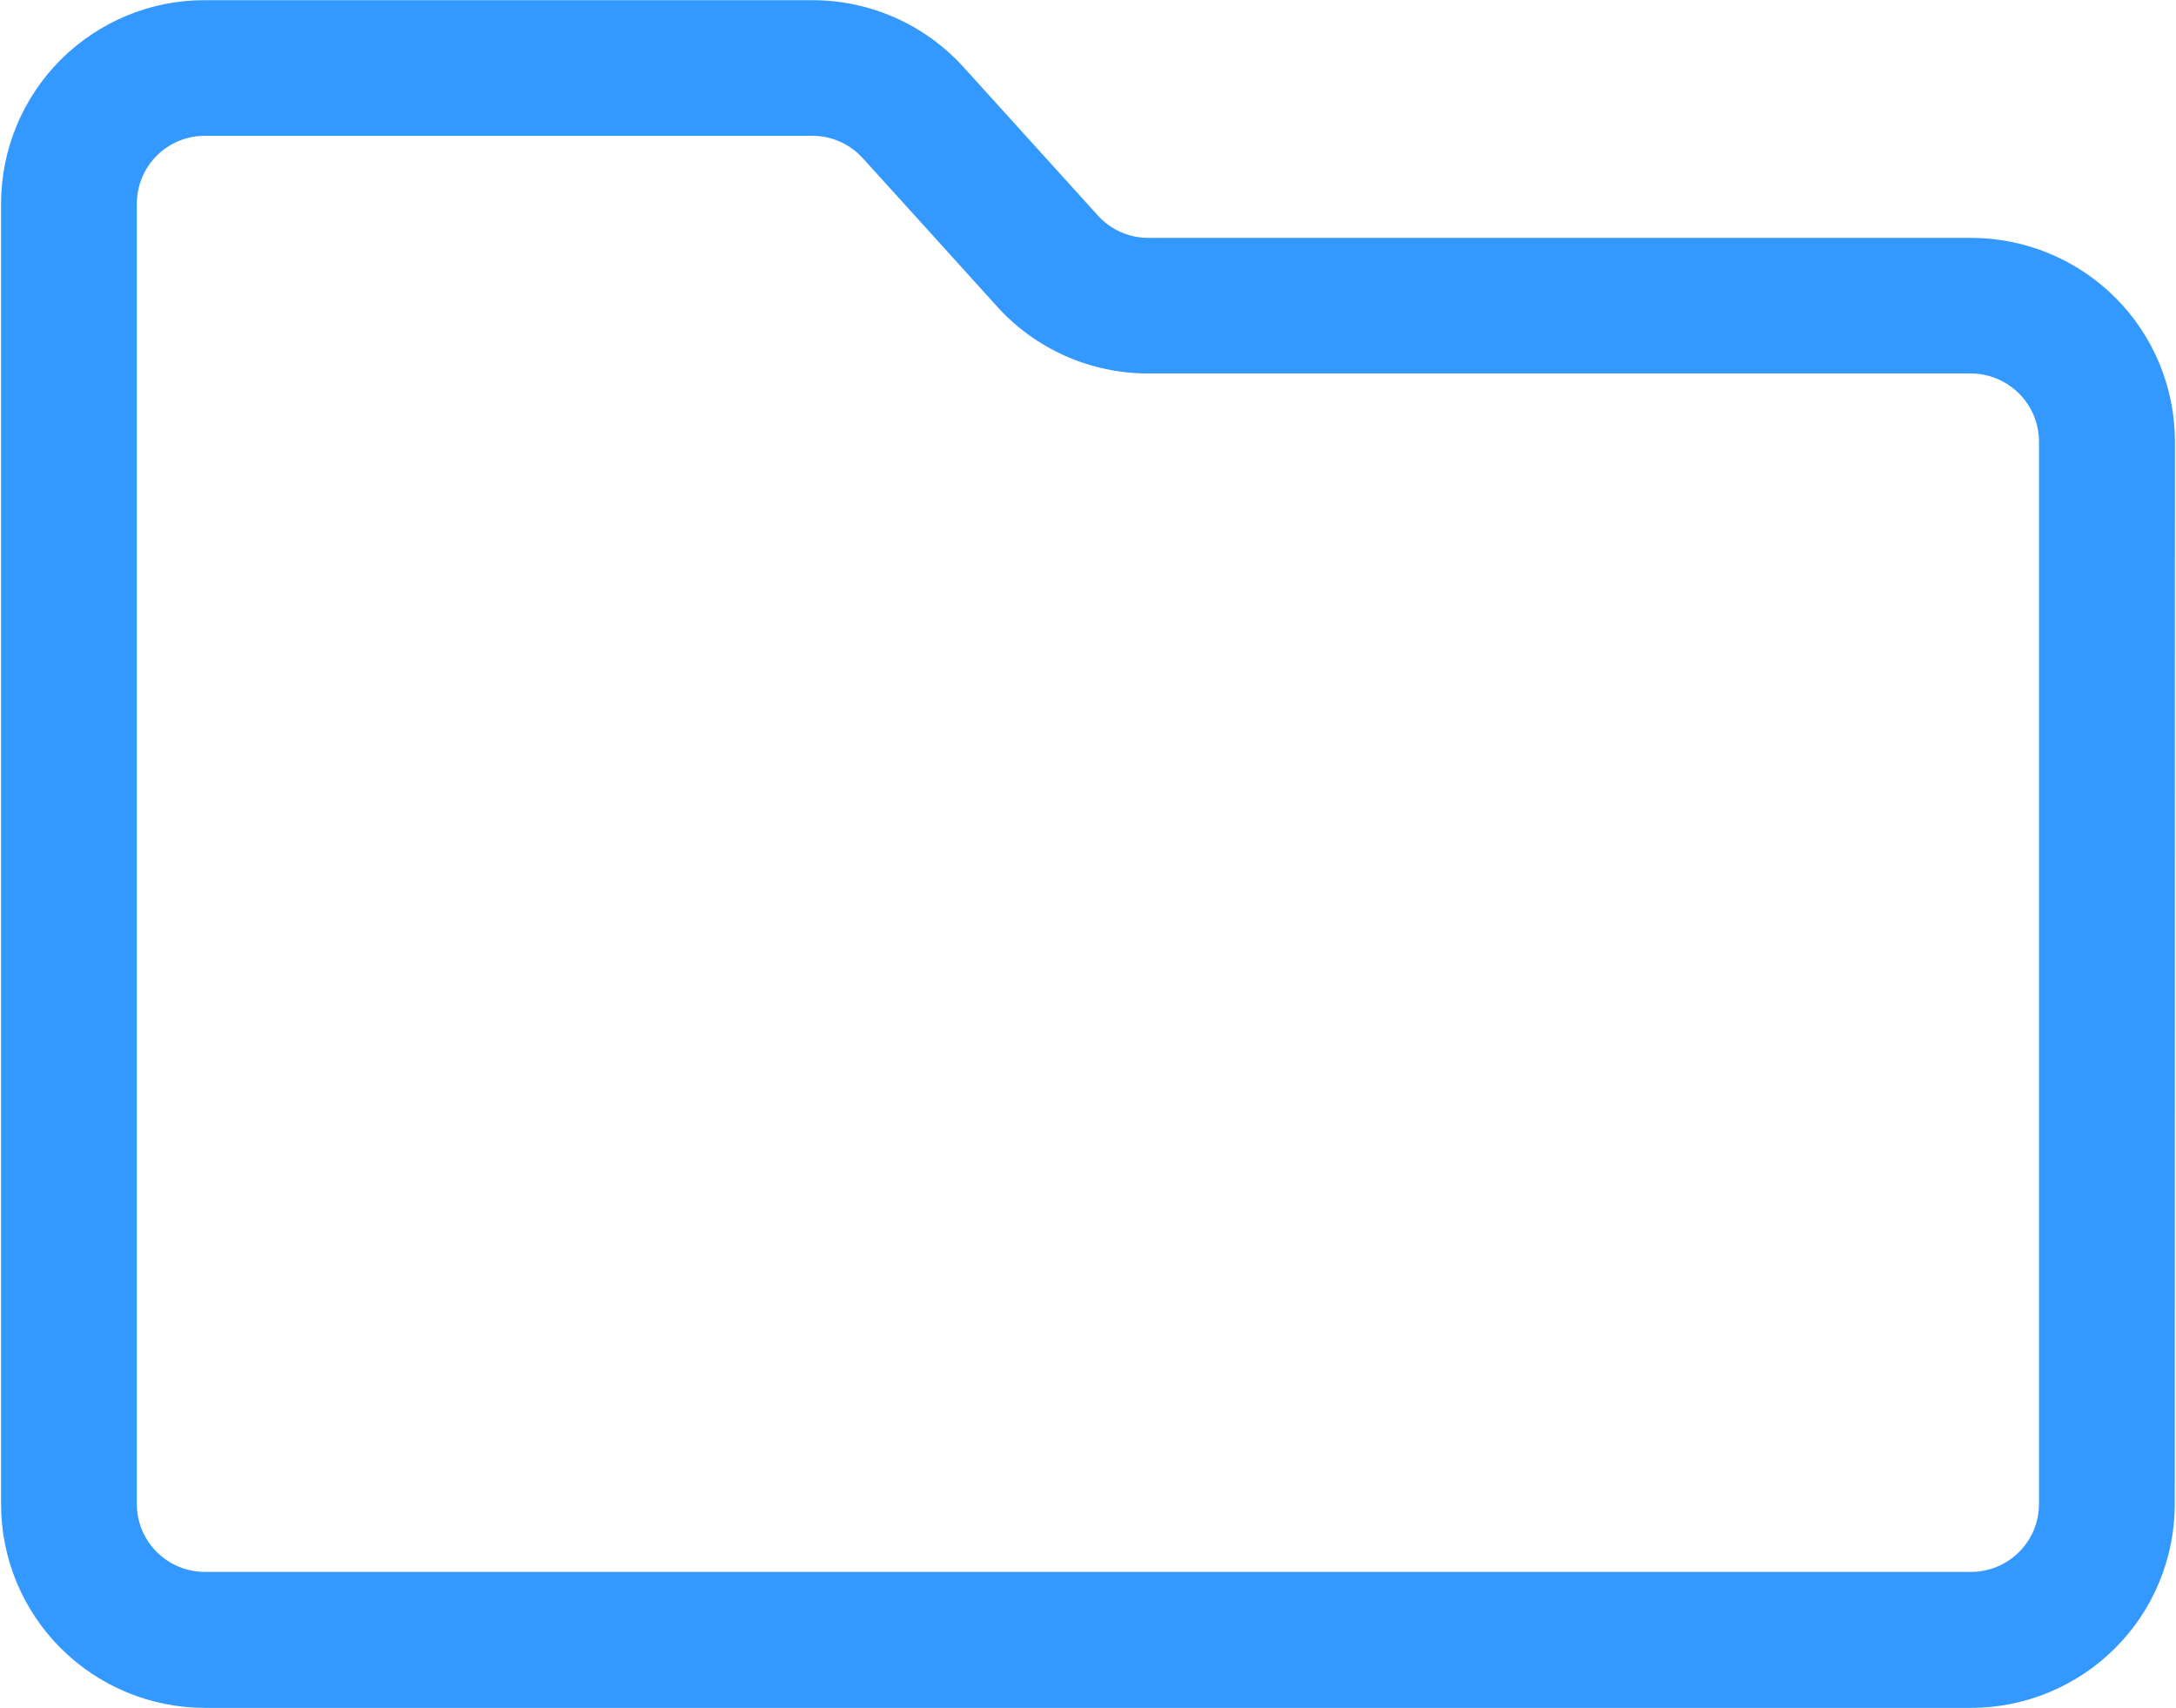 <?xml version="1.0" encoding="utf-8"?><!-- Generator: Adobe Illustrator 27.8.1, SVG Export Plug-In . SVG Version: 6.00 Build 0)  --><svg xmlns="http://www.w3.org/2000/svg" xmlns:xlink="http://www.w3.org/1999/xlink" version="1.1" id="Layer_164fb351618f20" x="0px" y="0px" viewBox="0 0 1180 926.9" style="enable-background:new 0 0 1180 926.9;" xml:space="preserve" aria-hidden="true" width="1180px" height="926px"><defs><linearGradient class="cerosgradient" data-cerosgradient="true" id="CerosGradient_id4f61f9729" gradientUnits="userSpaceOnUse" x1="50%" y1="100%" x2="50%" y2="0%"><stop offset="0%" stop-color="#d1d1d1"/><stop offset="100%" stop-color="#d1d1d1"/></linearGradient><linearGradient/></defs>
<style type="text/css">
	.st0-64fb351618f20{fill-rule:evenodd;clip-rule:evenodd;fill:#3399FF;}
</style>
<path class="st0-64fb351618f20" d="M1180,239.7c0-29.3-11.6-57.5-32.4-78.2c-20.7-20.7-48.9-32.4-78.2-32.4H622.7c-10.4,0-20.3-4.4-27.3-12.1  c0,0,0,0,0,0c-20.9-23-52-57.5-72.9-80.5c0,0,0,0,0,0c-21-23.2-50.8-36.4-82-36.4H110.6C81.3,0,53.2,11.7,32.4,32.4  C11.6,53.2,0,81.3,0,110.6v705.7c0,29.3,11.6,57.5,32.4,78.2c20.7,20.7,48.9,32.4,78.2,32.4h958.7c29.3,0,57.5-11.7,78.2-32.4  c20.8-20.7,32.4-48.9,32.4-78.2L1180,239.7L1180,239.7z M1106.2,239.7v576.6c0,9.8-3.9,19.1-10.8,26c0,0,0,0,0,0  c-6.9,6.9-16.3,10.8-26.1,10.8H110.6c-9.8,0-19.1-3.9-26.1-10.8c0,0,0,0,0,0c-6.9-6.9-10.8-16.3-10.8-26V110.6  c0-9.8,3.9-19.2,10.8-26.1c0,0,0,0,0,0c6.9-6.9,16.3-10.8,26.1-10.8h329.8c10.4,0,20.3,4.4,27.3,12.1c20.9,23,52.1,57.5,72.9,80.5  c20.9,23.2,50.8,36.4,82,36.4h446.6c9.8,0,19.1,3.9,26.1,10.8C1102.3,220.5,1106.2,229.9,1106.2,239.7L1106.2,239.7z"/>
</svg>